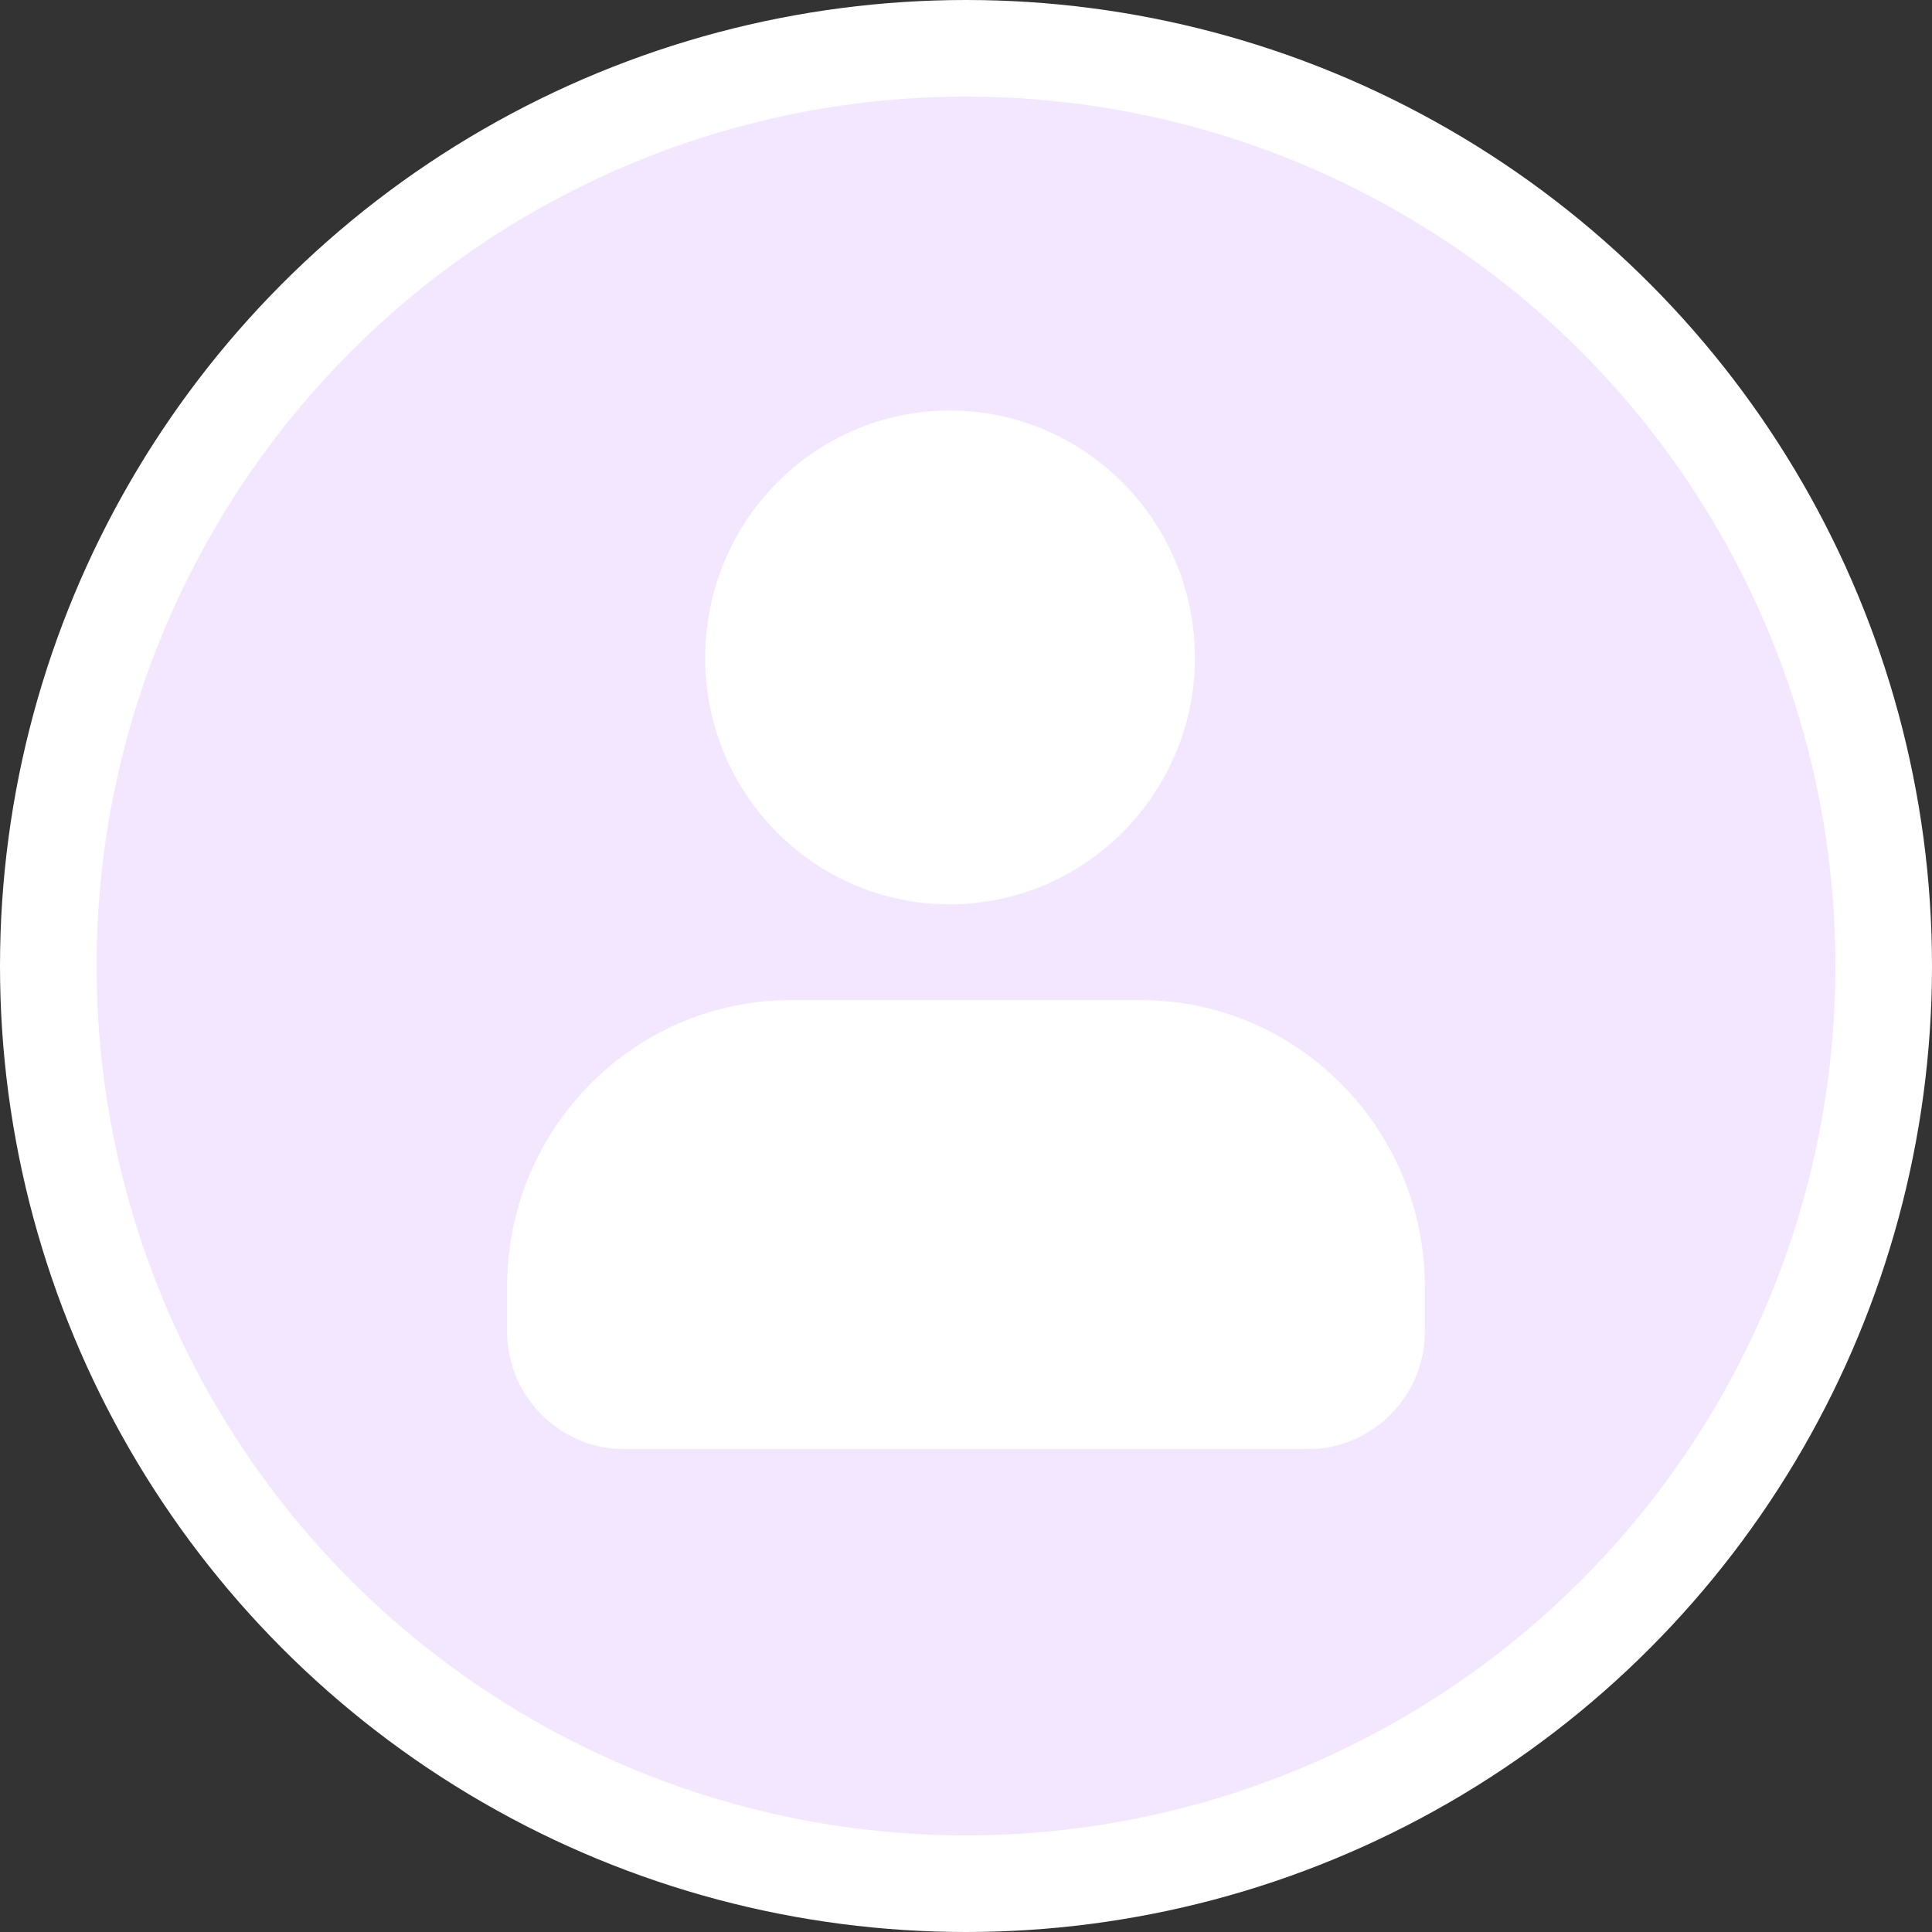 <?xml version="1.0" encoding="UTF-8"?> <svg xmlns="http://www.w3.org/2000/svg" width="80" height="80" viewBox="0 0 80 80" fill="none"><rect x="0" y="0" width="80" height="80" fill="#333333" stroke="none"/><circle cx="40" cy="40" r="38" fill="#F3E7FF" stroke="white" stroke-width="4"></circle><path d="M39.326 37.446C44.912 37.446 49.479 32.868 49.479 27.237C49.479 21.605 44.939 17 39.326 17C33.74 17 29.2 21.577 29.2 27.237C29.2 32.896 33.74 37.446 39.326 37.446Z" fill="white"></path><path d="M47.251 41.413H32.749C26.256 41.413 21 46.739 21 53.259V55.145C21 57.808 23.174 60 25.815 60H54.185C56.826 60 59 57.808 59 55.145V53.286C59 46.739 53.717 41.413 47.251 41.413Z" fill="white"></path></svg> 